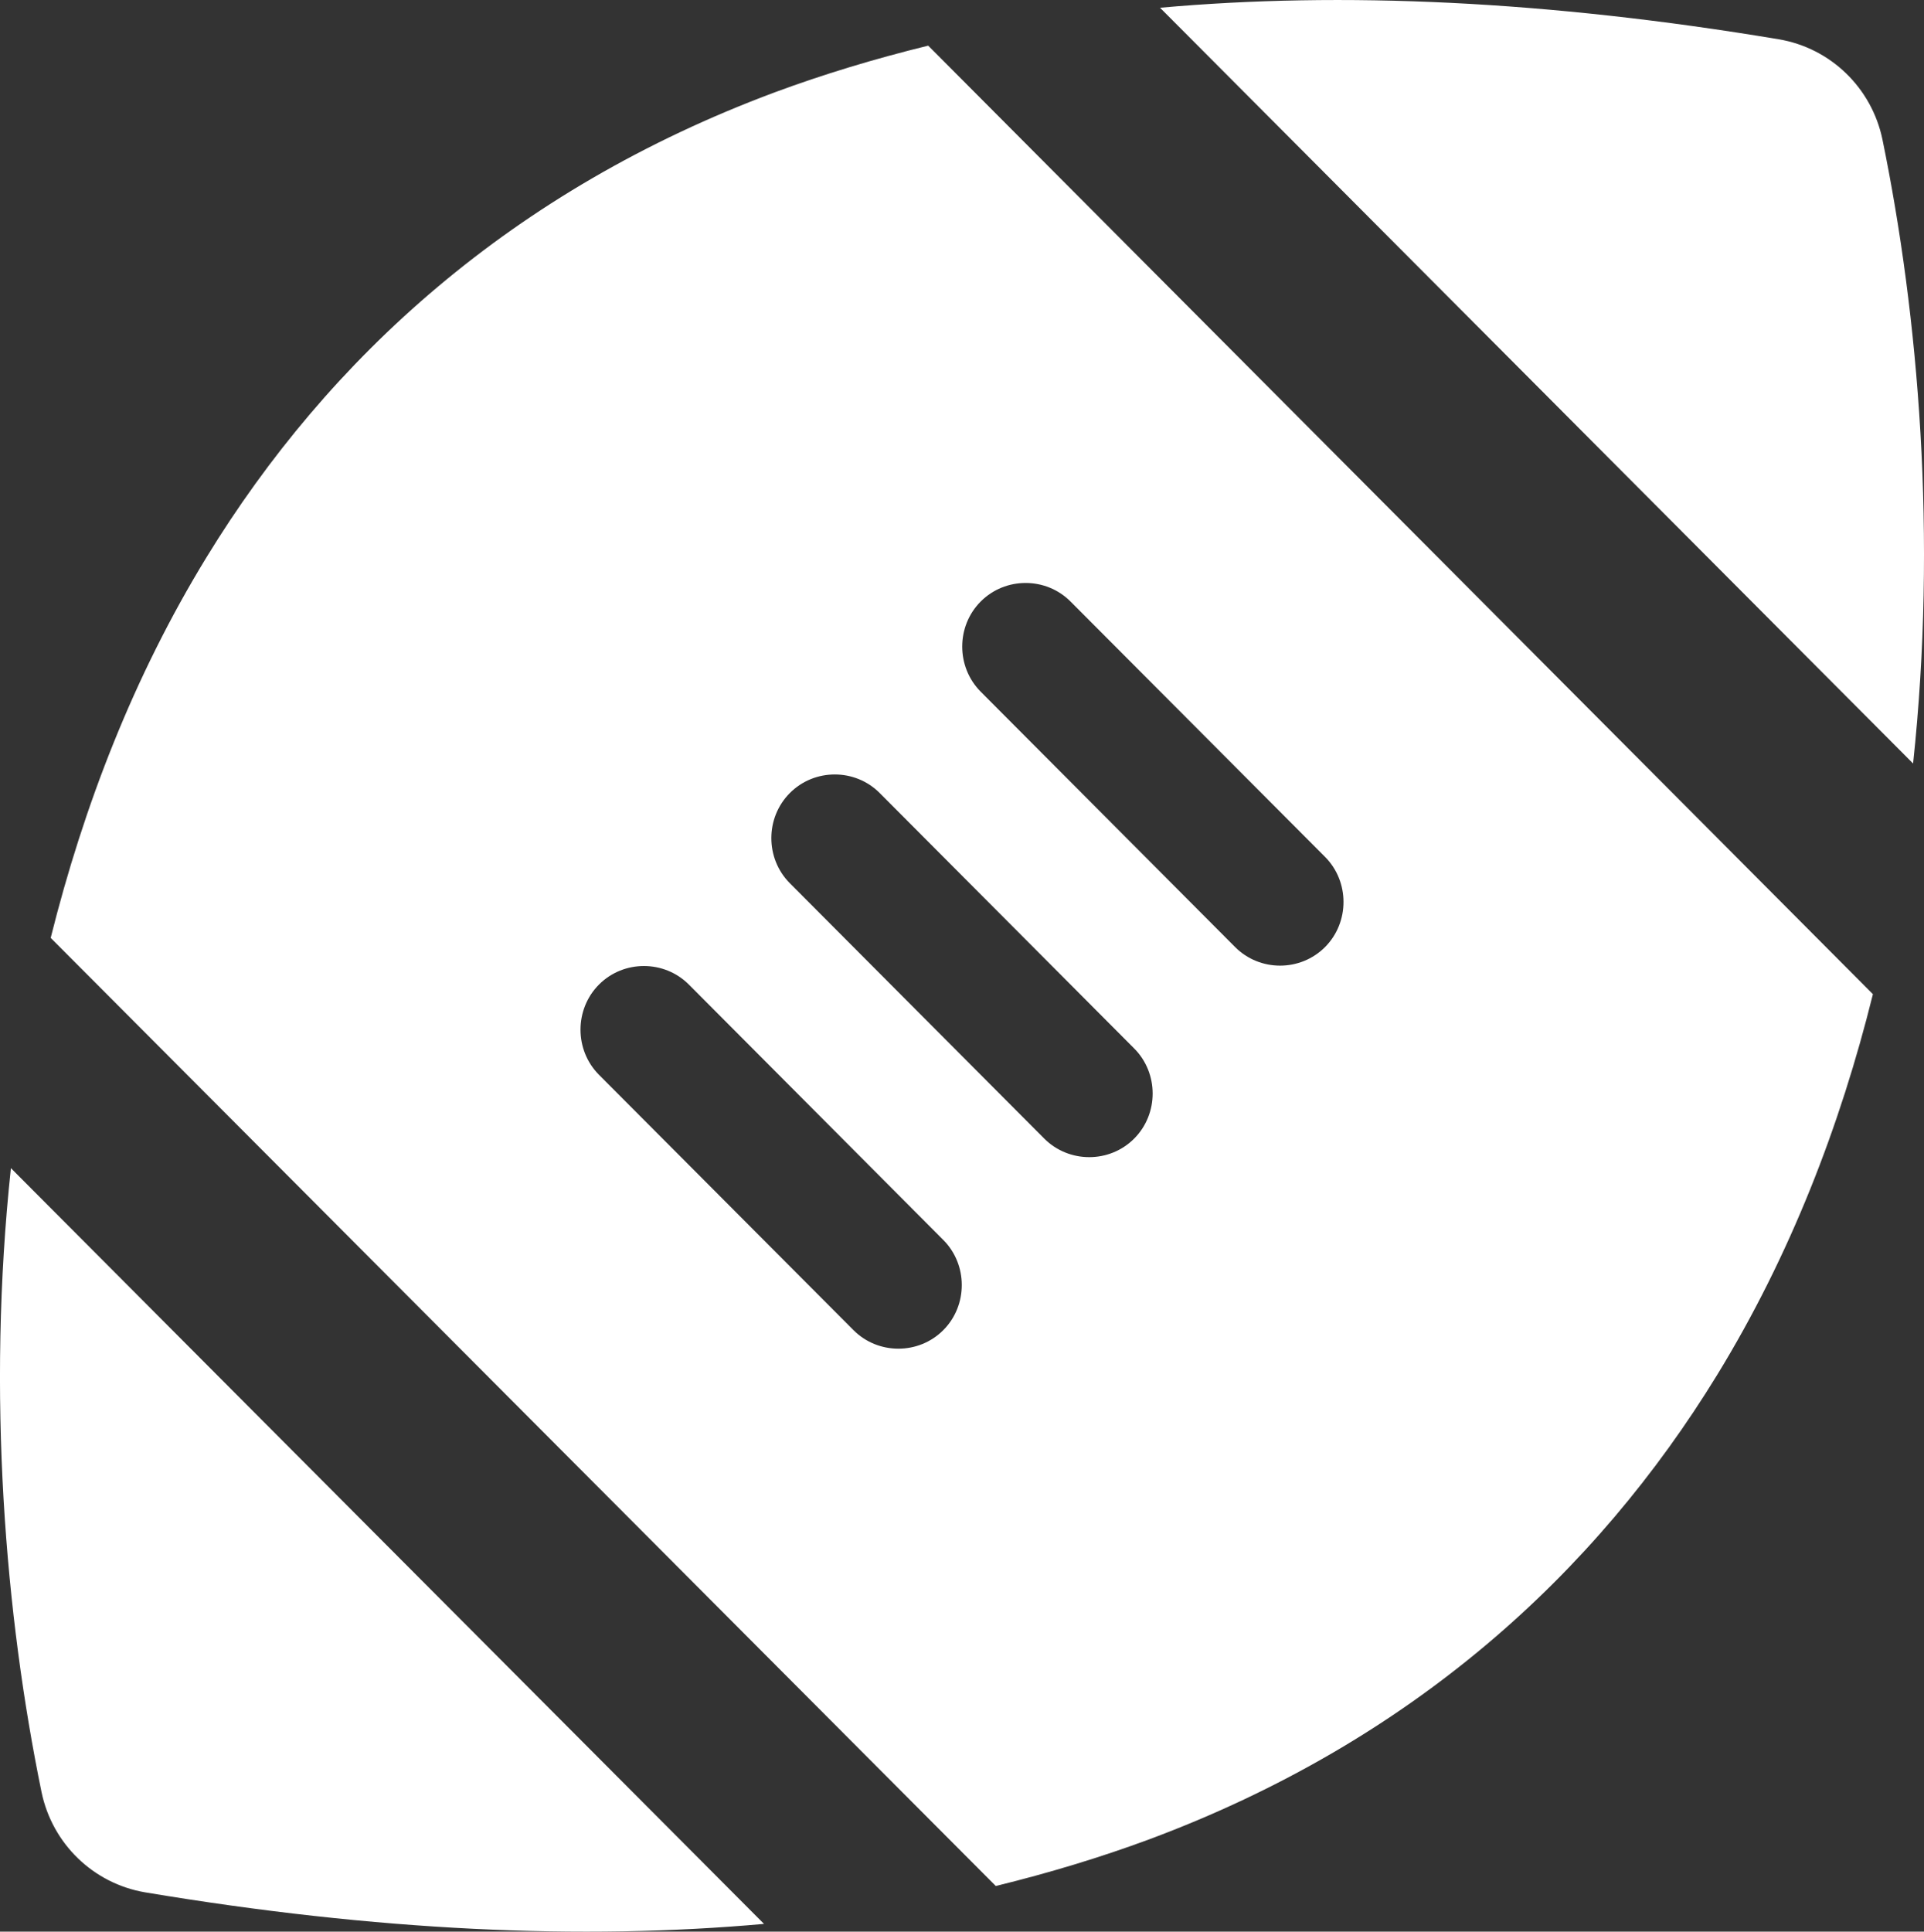 <?xml version="1.0" encoding="UTF-8"?>
<svg width="33.513px" height="33.641px" viewBox="0 0 33.513 33.641" version="1.1" xmlns="http://www.w3.org/2000/svg" xmlns:xlink="http://www.w3.org/1999/xlink">
    <rect x="0" y="0" width="33.513" height="33.641" fill="#333333" stroke="none"/>
    <title>solid/round/football@2x</title>
    <g id="User-Journey-Flow" stroke="none" stroke-width="1" fill="none" fill-rule="evenodd">
        <g id="Giants-Inspired-Subs_fullwidth-crosspromo" transform="translate(-184.279, -566.761)" fill="#FFFFFF">
            <g id="Group-3" transform="translate(37, 506)">
                <g id="Group" transform="translate(42, 42)">
                    <g id="solid/round/football" transform="translate(105.279, 18.761)">
                        <path d="M16.168,0.795 C15.233,1.024 14.34,1.295 13.495,1.608 C8.924,3.311 5.724,6.229 3.598,9.704 C2.33,11.775 1.458,14.034 0.883,16.334 L17.345,32.846 C18.28,32.617 19.174,32.346 20.019,32.033 C24.589,30.33 27.789,27.411 29.915,23.937 C31.183,21.866 32.055,19.607 32.623,17.314 L16.168,0.795 Z M33.323,13.297 C33.745,9.35 33.42,5.5 32.789,2.428 C32.602,1.532 31.889,0.837 30.982,0.684 C26.951,0.01 23.371,-0.15 20.206,0.135 L33.323,13.297 Z M13.301,33.499 L0.19,20.344 C-0.232,24.291 0.093,28.141 0.724,31.213 C0.911,32.109 1.624,32.804 2.531,32.957 C6.562,33.631 10.143,33.791 13.308,33.506 L13.301,33.499 Z M17.082,10.476 C17.511,10.045 18.218,10.045 18.647,10.476 L23.08,14.923 C23.509,15.354 23.509,16.063 23.08,16.494 C22.65,16.925 21.944,16.925 21.514,16.494 L17.082,12.046 C16.653,11.615 16.653,10.906 17.082,10.476 Z M13.758,13.811 C14.187,13.38 14.894,13.38 15.323,13.811 L19.755,18.259 C20.185,18.69 20.185,19.399 19.755,19.83 C19.326,20.26 18.62,20.26 18.19,19.83 L13.758,15.382 C13.328,14.951 13.328,14.242 13.758,13.811 L13.758,13.811 Z M10.433,17.147 C10.863,16.716 11.569,16.716 11.999,17.147 L16.431,21.595 C16.86,22.026 16.86,22.734 16.431,23.165 C16.002,23.596 15.295,23.596 14.866,23.165 L10.433,18.718 C10.004,18.287 10.004,17.578 10.433,17.147 Z"></path>
                    </g>
                </g>
            </g>
        </g>
    </g>
</svg>